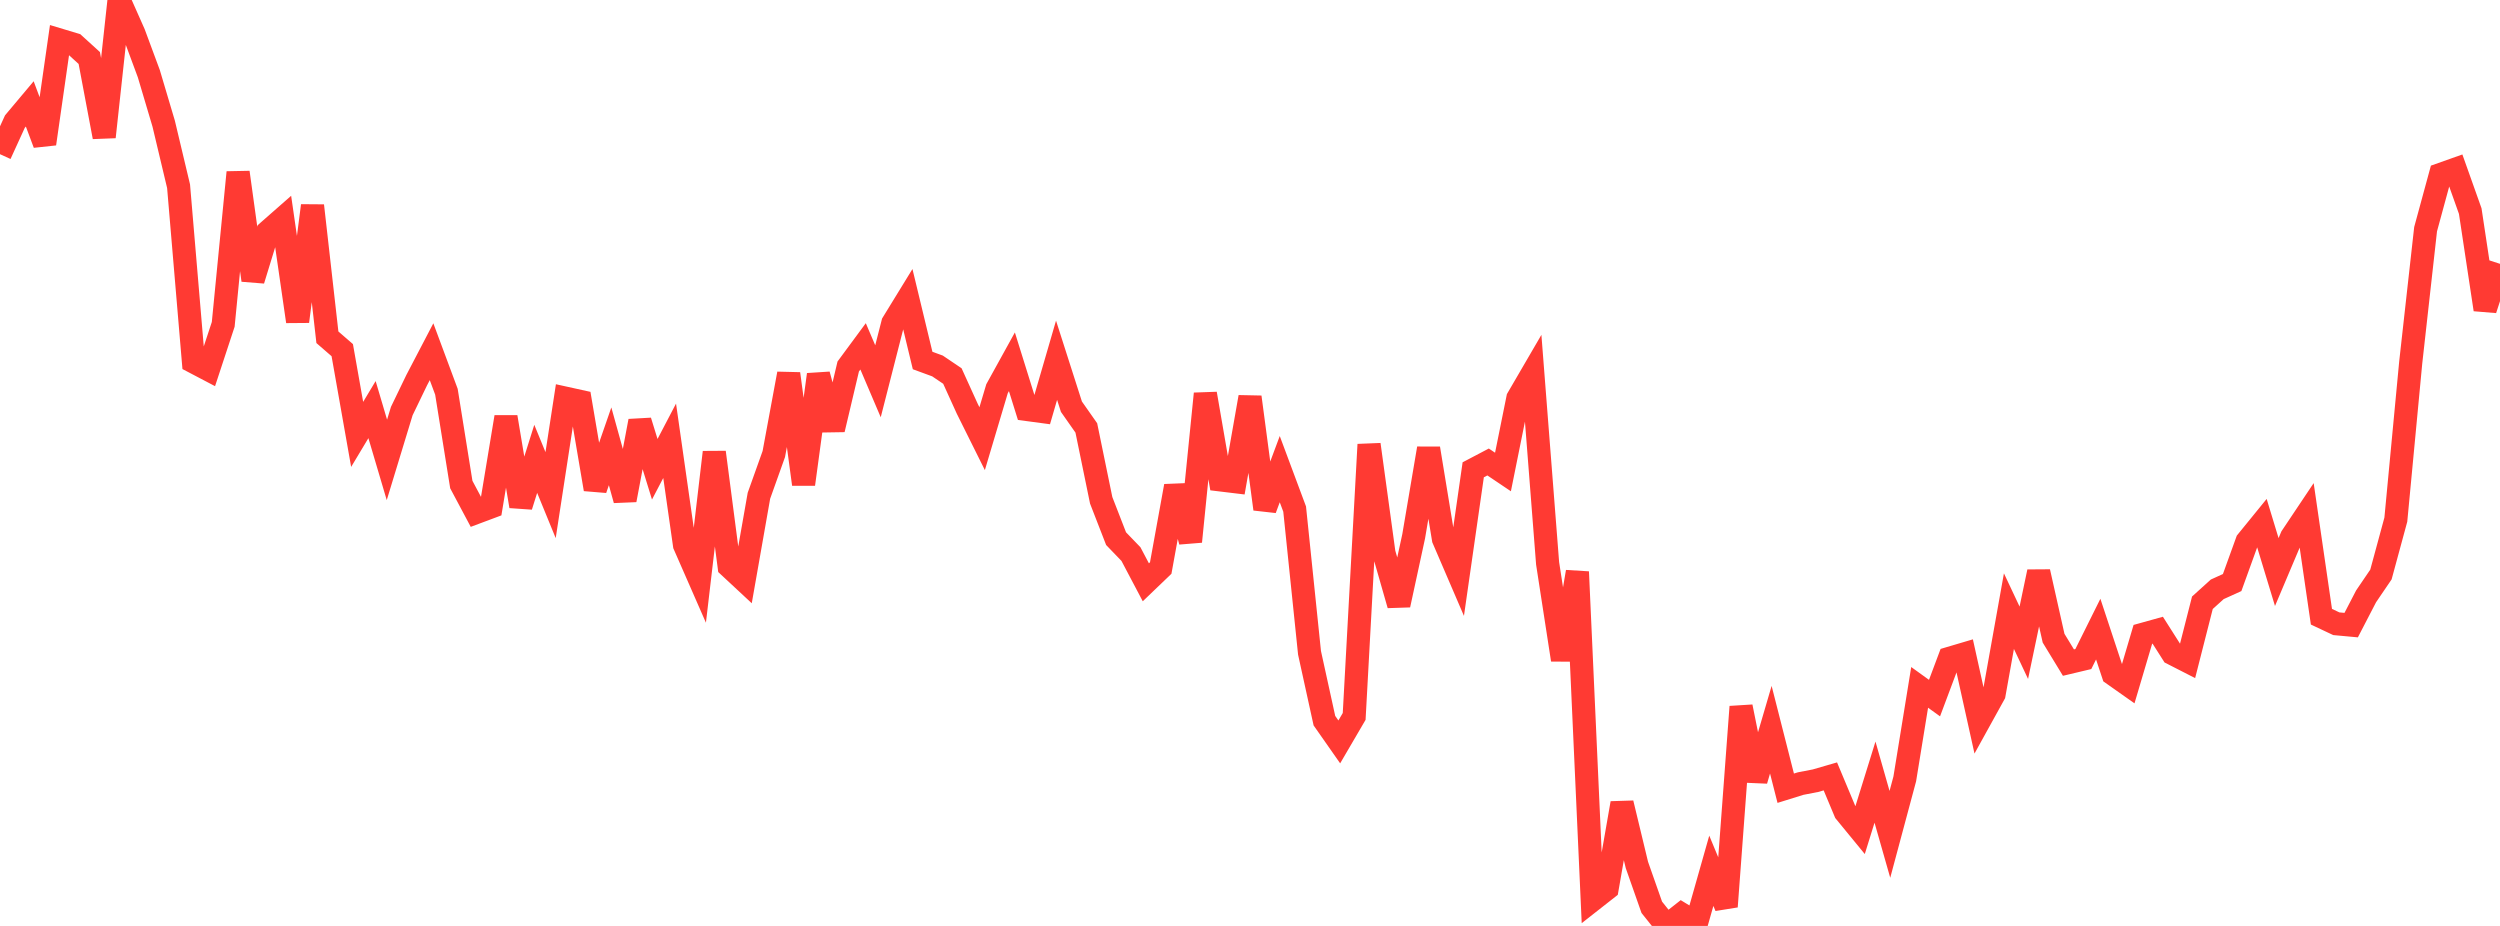 <?xml version="1.0" standalone="no"?>
<!DOCTYPE svg PUBLIC "-//W3C//DTD SVG 1.1//EN" "http://www.w3.org/Graphics/SVG/1.1/DTD/svg11.dtd">

<svg width="135" height="50" viewBox="0 0 135 50" preserveAspectRatio="none" 
  xmlns="http://www.w3.org/2000/svg"
  xmlns:xlink="http://www.w3.org/1999/xlink">


<polyline points="0.0, 8.326 0.804, 6.566 1.607, 5.61 2.411, 7.764 3.214, 2.16 4.018, 2.402 4.821, 3.132 5.625, 7.396 6.429, 0.0 7.232, 1.809 8.036, 3.978 8.839, 6.678 9.643, 10.056 10.446, 19.535 11.25, 19.957 12.054, 17.515 12.857, 9.308 13.661, 15.13 14.464, 12.509 15.268, 11.803 16.071, 17.359 16.875, 11.105 17.679, 18.212 18.482, 18.908 19.286, 23.458 20.089, 22.119 20.893, 24.834 21.696, 22.198 22.5, 20.532 23.304, 18.993 24.107, 21.154 24.911, 26.166 25.714, 27.673 26.518, 27.372 27.321, 22.519 28.125, 27.335 28.929, 24.777 29.732, 26.737 30.536, 21.503 31.339, 21.68 32.143, 26.417 32.946, 24.101 33.75, 27 34.554, 22.737 35.357, 25.34 36.161, 23.802 36.964, 29.43 37.768, 31.265 38.571, 24.423 39.375, 30.587 40.179, 31.335 40.982, 26.77 41.786, 24.517 42.589, 20.181 43.393, 26.148 44.196, 20.228 45.0, 23.192 45.804, 19.791 46.607, 18.703 47.411, 20.589 48.214, 17.447 49.018, 16.137 49.821, 19.467 50.625, 19.762 51.429, 20.305 52.232, 22.072 53.036, 23.688 53.839, 20.992 54.643, 19.536 55.446, 22.11 56.25, 22.218 57.054, 19.454 57.857, 21.962 58.661, 23.108 59.464, 27.016 60.268, 29.087 61.071, 29.92 61.875, 31.444 62.679, 30.673 63.482, 26.248 64.286, 29.245 65.089, 21.261 65.893, 25.913 66.696, 26.01 67.5, 21.441 68.304, 27.487 69.107, 25.334 69.911, 27.49 70.714, 35.251 71.518, 38.916 72.321, 40.063 73.125, 38.687 73.929, 24.004 74.732, 29.862 75.536, 32.668 76.339, 28.957 77.143, 24.215 77.946, 29.103 78.75, 30.972 79.554, 25.369 80.357, 24.947 81.161, 25.488 81.964, 21.508 82.768, 20.127 83.571, 30.421 84.375, 35.629 85.179, 30.88 85.982, 48.609 86.786, 47.978 87.589, 43.372 88.393, 46.709 89.196, 48.993 90.0, 50.0 90.804, 49.367 91.607, 49.856 92.411, 47.022 93.214, 48.955 94.018, 38.165 94.821, 42.143 95.625, 39.404 96.429, 42.564 97.232, 42.314 98.036, 42.158 98.839, 41.925 99.643, 43.846 100.446, 44.825 101.25, 42.235 102.054, 45.056 102.857, 42.062 103.661, 37.118 104.464, 37.697 105.268, 35.552 106.071, 35.314 106.875, 38.944 107.679, 37.489 108.482, 33.001 109.286, 34.709 110.089, 30.877 110.893, 34.462 111.696, 35.78 112.5, 35.589 113.304, 33.972 114.107, 36.401 114.911, 36.968 115.714, 34.255 116.518, 34.031 117.321, 35.294 118.125, 35.705 118.929, 32.549 119.732, 31.823 120.536, 31.458 121.339, 29.235 122.143, 28.247 122.946, 30.891 123.75, 28.989 124.554, 27.787 125.357, 33.303 126.161, 33.682 126.964, 33.756 127.768, 32.204 128.571, 31.023 129.375, 28.061 130.179, 19.573 130.982, 12.377 131.786, 9.424 132.589, 9.139 133.393, 11.4 134.196, 16.714 135.0, 14.247" fill="none" stroke="#ff3a33" stroke-width="1.25"/>

</svg>